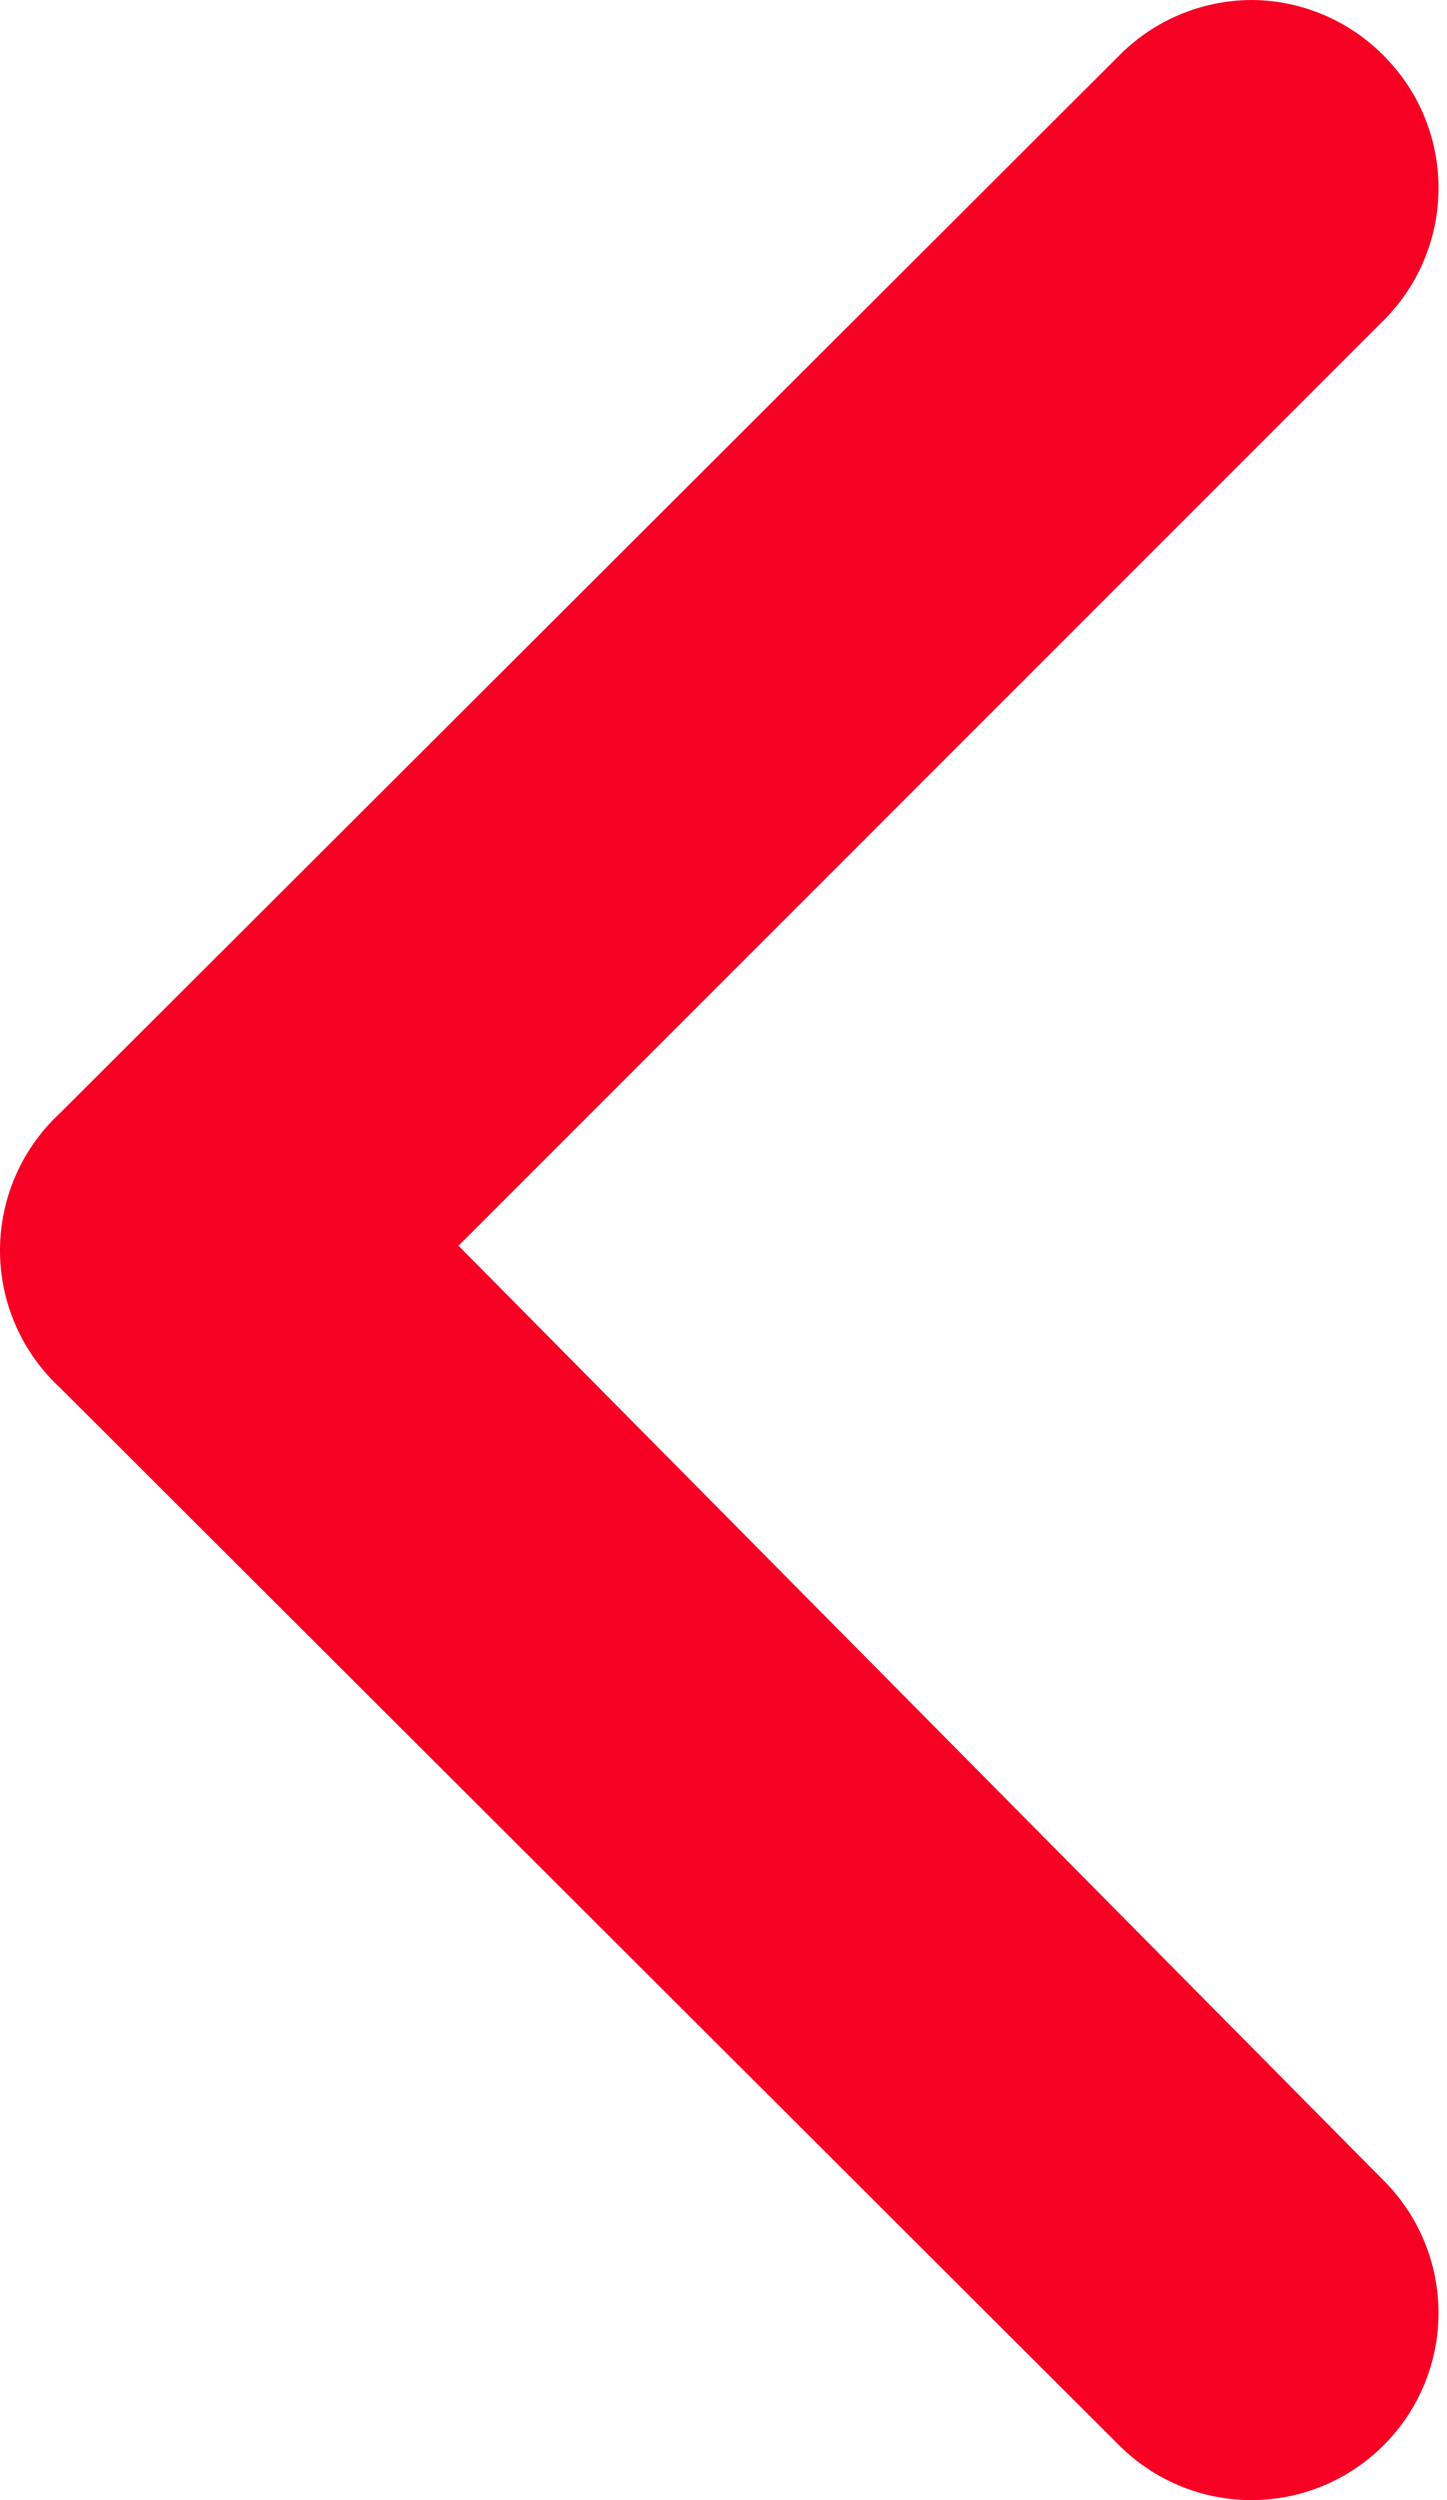 <?xml version="1.0" encoding="UTF-8"?> <svg xmlns="http://www.w3.org/2000/svg" width="88" height="152" viewBox="0 0 88 152" fill="none"> <path d="M3.661 84.382L68.029 148.636C69.086 149.702 70.344 150.548 71.73 151.125C73.115 151.703 74.602 152 76.103 152C77.604 152 79.091 151.703 80.477 151.125C81.862 150.548 83.12 149.702 84.177 148.636C86.296 146.505 87.484 143.623 87.484 140.619C87.484 137.614 86.296 134.732 84.177 132.601L27.884 75.74L84.177 19.447C86.296 17.316 87.484 14.434 87.484 11.429C87.484 8.425 86.296 5.542 84.177 3.412C83.124 2.337 81.868 1.482 80.482 0.897C79.096 0.311 77.608 0.006 76.103 -3.06225e-05C74.599 0.006 73.11 0.311 71.724 0.897C70.338 1.482 69.082 2.337 68.029 3.412L3.661 67.665C2.507 68.73 1.586 70.023 0.956 71.461C0.326 72.9 0 74.453 0 76.024C0 77.594 0.326 79.148 0.956 80.587C1.586 82.025 2.507 83.318 3.661 84.382Z" fill="#F60024"></path> </svg> 
